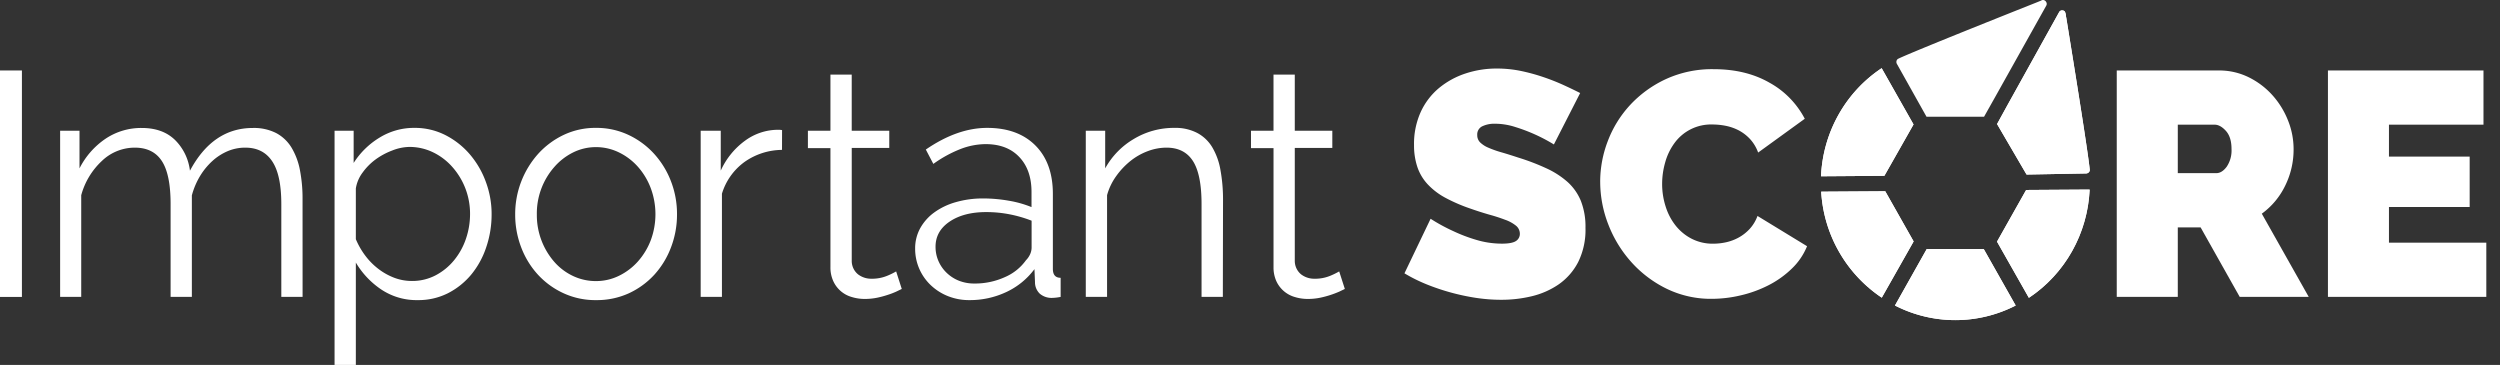 <svg width="137" height="20" viewBox="0 0 137 20" fill="none" xmlns="http://www.w3.org/2000/svg"><rect x="0" y="0" width="137" height="20" fill="#333333" stroke="none"/><path d="M114.512 10.388c-.108 2.409-1.347 4.617-3.33 5.932l-1.746-3.078.007-.012 1.576-2.796.013-.023 3.48-.023Z" fill="#fff"/><path d="M114.512 10.388c-.108 2.409-1.347 4.617-3.33 5.932l-1.746-3.078.007-.012 1.576-2.796.013-.023 3.48-.023ZM112.137.306l-2.826 5.052-.585 1.04h-3.153L103.949 3.5a.215.215 0 0 1-.018-.167.18.18 0 0 1 .096-.116c.383-.184 1.989-.86 7.471-3.041l.153-.061c.142-.057.176-.071.195-.081a.255.255 0 0 1 .111-.035.208.208 0 0 1 .177.116.19.19 0 0 1 .003.19ZM114.474 9.432a.206.206 0 0 1-.15.073l-3.268.06-1.617-2.767.575-1.046 2.821-5.077a.184.184 0 0 1 .167-.106c.058 0 .112.023.152.065.028.064.047.13.057.199a.14.14 0 0 1 0 .029c0 .032.013.081.024.145.792 4.868 1.222 7.655 1.279 8.282a.17.17 0 0 1-.04.143Z" fill="#fff"/><path d="M114.474 9.432a.206.206 0 0 1-.15.073l-3.268.06-1.617-2.767.575-1.046 2.821-5.077a.184.184 0 0 1 .167-.106.197.197 0 0 1 .152.065.642.642 0 0 1 .061.228c0 .032.013.08.024.145.792 4.868 1.222 7.655 1.279 8.282a.17.17 0 0 1-.044.143ZM104.861 6.82l-1.573 2.772-.025.043-3.471.025c.105-2.406 1.343-4.611 3.323-5.923l1.746 3.082Z" fill="#fff"/><path d="m104.861 6.82-1.573 2.772-.025.043-3.471.025c.105-2.406 1.343-4.611 3.323-5.923l1.746 3.082ZM104.867 13.23l-1.746 3.082a7.512 7.512 0 0 1-3.319-5.808l3.454-.023h.056l1.555 2.749Z" fill="#fff"/><path d="m104.867 13.23-1.746 3.082a7.512 7.512 0 0 1-3.319-5.808l3.454-.023h.056l1.555 2.749ZM110.46 16.742a7.243 7.243 0 0 1-6.616 0l1.74-3.093h3.126l1.75 3.094Z" fill="#fff"/><path d="M110.46 16.742a7.243 7.243 0 0 1-6.616 0l1.74-3.093h3.126l1.75 3.094ZM0 16.27V3.861h1.201v12.41H0ZM16.581 16.27h-1.165v-5.085c0-1.062-.165-1.843-.497-2.342-.332-.501-.822-.752-1.475-.752a2.449 2.449 0 0 0-.968.193 2.984 2.984 0 0 0-.84.541 3.722 3.722 0 0 0-.678.83 4.065 4.065 0 0 0-.444 1.053v5.562H9.349v-5.085c0-1.084-.16-1.87-.48-2.36-.32-.49-.814-.734-1.481-.734a2.6 2.6 0 0 0-1.8.724 3.993 3.993 0 0 0-1.137 1.883v5.572H3.295V7.164h1.062v2.063a4.3 4.3 0 0 1 1.441-1.634 3.502 3.502 0 0 1 1.972-.58c.758 0 1.36.216 1.809.646.46.45.754 1.05.83 1.696.835-1.561 1.984-2.342 3.447-2.342a2.68 2.68 0 0 1 1.28.28c.344.183.634.458.839.795.226.382.383.803.463 1.241.1.533.148 1.074.142 1.617l.002 5.324Z" fill="#fff"/><path fill-rule="evenodd" clip-rule="evenodd" d="M20.896 15.866c.594.393 1.29.595 1.998.58a3.587 3.587 0 0 0 1.638-.37c.493-.248.93-.596 1.286-1.022.367-.447.65-.96.83-1.514.198-.585.296-1.2.292-1.818 0-.602-.108-1.198-.318-1.761a4.915 4.915 0 0 0-.882-1.512A4.383 4.383 0 0 0 24.4 7.4a3.68 3.68 0 0 0-1.696-.392c-.67-.005-1.33.18-1.904.533a4.358 4.358 0 0 0-1.42 1.389V7.164h-1.046V20H19.5v-5.611a4.598 4.598 0 0 0 1.396 1.477Zm2.984-.783c-.405.212-.856.32-1.311.314-.328 0-.653-.058-.96-.174-.31-.118-.602-.28-.866-.482a3.7 3.7 0 0 1-.72-.724 4.217 4.217 0 0 1-.523-.91v-2.78a1.95 1.95 0 0 1 .37-.869c.2-.278.443-.523.718-.724.28-.203.586-.367.91-.488.295-.12.61-.186.927-.194a2.95 2.95 0 0 1 1.311.297c.4.194.759.467 1.055.804a3.857 3.857 0 0 1 .968 2.57 4.2 4.2 0 0 1-.224 1.358 3.731 3.731 0 0 1-.643 1.17 3.26 3.26 0 0 1-1.012.832ZM30.877 16.067c.56.257 1.169.386 1.783.379a4.22 4.22 0 0 0 1.792-.37 4.385 4.385 0 0 0 1.406-1.022c.398-.439.709-.951.917-1.51a5.01 5.01 0 0 0 .325-1.8 4.953 4.953 0 0 0-.334-1.818 4.781 4.781 0 0 0-.926-1.503 4.455 4.455 0 0 0-1.405-1.032 4.1 4.1 0 0 0-1.775-.383 4.044 4.044 0 0 0-1.766.383 4.483 4.483 0 0 0-1.396 1.032 4.954 4.954 0 0 0-1.266 3.321 5.012 5.012 0 0 0 .325 1.8c.21.56.523 1.072.924 1.51.395.428.87.772 1.396 1.013Zm-1.2-2.88a3.893 3.893 0 0 1-.258-1.426 3.855 3.855 0 0 1 .96-2.613 3.32 3.32 0 0 1 1.03-.795c.39-.193.818-.292 1.251-.29.436-.002.867.098 1.26.29.393.19.746.458 1.038.787.303.342.541.739.703 1.17.343.92.343 1.937 0 2.858-.163.427-.402.82-.703 1.159a3.353 3.353 0 0 1-1.038.786 2.836 2.836 0 0 1-1.26.29 2.906 2.906 0 0 1-1.26-.28 3.14 3.14 0 0 1-1.029-.778 3.901 3.901 0 0 1-.694-1.158Z" fill="#fff"/><path d="M42.854 8.214a3.612 3.612 0 0 0-2.057.663 3.352 3.352 0 0 0-1.235 1.739v5.654h-1.165V7.164h1.1V9.35a4.128 4.128 0 0 1 1.337-1.644 3.061 3.061 0 0 1 1.8-.594c.075-.002.15.004.223.017l-.003 1.085ZM49.417 15.834c-.069.035-.168.081-.3.145a4.098 4.098 0 0 1-.455.175 5.154 5.154 0 0 1-.582.158c-.226.047-.455.07-.685.07a2.41 2.41 0 0 1-.72-.106 1.583 1.583 0 0 1-1.012-.873 1.792 1.792 0 0 1-.155-.77V8.116h-1.235v-.952h1.235V4.089h1.166v3.075h2.058v.944h-2.057v6.188c-.001.29.129.564.352.743.211.157.467.24.729.235.299.006.596-.05.873-.165.166-.067.326-.146.48-.236l.308.961Z" fill="#fff"/><path fill-rule="evenodd" clip-rule="evenodd" d="M51.945 16.227c.375.148.773.223 1.175.219a4.68 4.68 0 0 0 2.016-.438 4.06 4.06 0 0 0 1.552-1.259l.03.717a.861.861 0 0 0 .265.63.993.993 0 0 0 .695.228 2.63 2.63 0 0 0 .445-.054v-1.047c-.284 0-.426-.163-.426-.49v-4.107c0-1.13-.32-2.016-.96-2.657-.641-.64-1.521-.961-2.64-.961-1.087 0-2.208.395-3.362 1.187l.412.787a6.78 6.78 0 0 1 1.46-.804c.448-.18.924-.275 1.406-.28.786.001 1.401.237 1.846.709.446.47.668 1.109.668 1.913v.829a5.878 5.878 0 0 0-1.252-.351 8.127 8.127 0 0 0-1.387-.123 5.323 5.323 0 0 0-1.51.203 3.722 3.722 0 0 0-1.183.566c-.317.228-.58.525-.771.869a2.276 2.276 0 0 0-.274 1.1 2.743 2.743 0 0 0 .852 2.011c.274.26.594.465.943.603Zm3.12-1.04a3.962 3.962 0 0 1-1.67.35 2.27 2.27 0 0 1-.842-.152c-.25-.099-.48-.246-.676-.434a2.002 2.002 0 0 1-.446-.638 1.928 1.928 0 0 1-.163-.786c-.002-.573.255-1.033.77-1.382.515-.348 1.184-.523 2.006-.523.429 0 .857.04 1.279.122.412.08.817.197 1.209.35v1.485a.898.898 0 0 1-.077.342 1.11 1.11 0 0 1-.232.34c-.295.41-.696.73-1.158.926Z" fill="#fff"/><path d="M67.011 16.27h-1.166v-5.085c0-1.084-.158-1.87-.472-2.36-.315-.49-.797-.734-1.448-.734-.352.001-.7.067-1.03.193a3.463 3.463 0 0 0-.95.541 4.131 4.131 0 0 0-.78.83 3.269 3.269 0 0 0-.498 1.04v5.575h-1.166V7.164h1.063v2.063c.37-.669.91-1.224 1.563-1.608a4.25 4.25 0 0 1 2.233-.611c.433-.014.864.082 1.252.28.339.18.623.452.822.786.222.382.374.802.446 1.24a8.94 8.94 0 0 1 .142 1.626l-.01 5.33ZM73.697 15.834c-.068.035-.17.081-.3.145a5.34 5.34 0 0 1-1.037.333c-.226.047-.456.07-.686.07a2.417 2.417 0 0 1-.72-.106 1.592 1.592 0 0 1-1.012-.873 1.813 1.813 0 0 1-.153-.77V8.116h-1.235v-.952h1.234V4.089h1.166v3.075h2.057v.944h-2.057v6.188c0 .29.129.564.352.743.211.158.467.24.729.235.299.006.596-.05.873-.165.166-.068.326-.147.48-.236l.309.961ZM85.153 7.916a9.327 9.327 0 0 0-2.102-.952 3.645 3.645 0 0 0-1.122-.184 1.546 1.546 0 0 0-.71.145.494.494 0 0 0-.266.472.553.553 0 0 0 .155.403c.13.123.28.222.446.29.23.1.468.185.71.253.284.081.598.181.952.297.518.16 1.024.353 1.517.58.42.189.81.439 1.158.742.319.284.57.639.736 1.036.183.473.27.978.257 1.486.022.652-.117 1.3-.403 1.883a3.367 3.367 0 0 1-1.063 1.215c-.454.31-.96.531-1.492.655a7.05 7.05 0 0 1-1.665.191c-.46 0-.918-.036-1.372-.104a12.136 12.136 0 0 1-2.735-.752 8.674 8.674 0 0 1-1.19-.594l1.433-2.99c.4.258.819.485 1.251.681.403.19.818.348 1.244.473.46.14.94.21 1.42.21.365 0 .62-.049.763-.145a.46.46 0 0 0 .213-.394.569.569 0 0 0-.213-.446 2 2 0 0 0-.592-.323 9.35 9.35 0 0 0-.865-.28 18.783 18.783 0 0 1-1.037-.332 9.075 9.075 0 0 1-1.39-.602 3.763 3.763 0 0 1-.959-.736 2.632 2.632 0 0 1-.558-.934 3.729 3.729 0 0 1-.185-1.204 4.236 4.236 0 0 1 .368-1.822 3.731 3.731 0 0 1 1.003-1.312 4.487 4.487 0 0 1 1.45-.795 5.405 5.405 0 0 1 1.721-.271c.438-.001.875.043 1.304.13.415.086.824.197 1.225.333.376.126.745.271 1.107.435.342.156.65.305.926.444l-1.44 2.818ZM87.69 9.96a6.223 6.223 0 0 1 .42-2.236 6.074 6.074 0 0 1 1.225-1.975 6.254 6.254 0 0 1 1.955-1.414 6.063 6.063 0 0 1 2.622-.544c1.177 0 2.197.247 3.06.743.82.45 1.49 1.137 1.93 1.974L96.346 8.36c-.1-.279-.254-.535-.454-.751a2.345 2.345 0 0 0-.625-.473 2.714 2.714 0 0 0-.71-.244 3.841 3.841 0 0 0-.711-.07 2.477 2.477 0 0 0-2.1 1.04 3.263 3.263 0 0 0-.497 1.049 4.293 4.293 0 0 0-.164 1.159c-.002.42.062.84.19 1.24.117.382.302.738.548 1.05.24.302.54.55.882.724.365.184.768.277 1.175.27.239 0 .477-.026.71-.078a2.6 2.6 0 0 0 .695-.262 2.39 2.39 0 0 0 .6-.472c.186-.205.331-.446.426-.708l2.716 1.658c-.189.463-.472.88-.83 1.223a5.242 5.242 0 0 1-1.27.91 6.609 6.609 0 0 1-1.525.558 6.93 6.93 0 0 1-1.586.193 5.56 5.56 0 0 1-2.478-.55 6.308 6.308 0 0 1-1.938-1.46 6.683 6.683 0 0 1-1.264-2.064 6.452 6.452 0 0 1-.445-2.341Z" fill="#fff"/><path fill-rule="evenodd" clip-rule="evenodd" d="M115.998 3.862V16.27h3.345v-3.81h1.25l2.144 3.81h3.782l-2.572-4.56a4.1 4.1 0 0 0 1.279-1.53c.31-.626.469-1.318.463-2.02a4.21 4.21 0 0 0-.308-1.564 4.595 4.595 0 0 0-.853-1.38 4.3 4.3 0 0 0-1.294-.98 3.648 3.648 0 0 0-1.647-.374h-5.589Zm5.455 5.627h-2.11V6.832h2.018c.206 0 .413.113.618.34.204.228.308.554.308.989.02.347-.073.691-.266.979-.174.232-.364.349-.568.349Z" fill="#fff"/><path d="M136.25 13.3v2.97h-8.679V3.861h8.524v2.971h-5.18v1.749h4.423v2.762h-4.423V13.3h5.335Z" fill="#fff"/></svg>